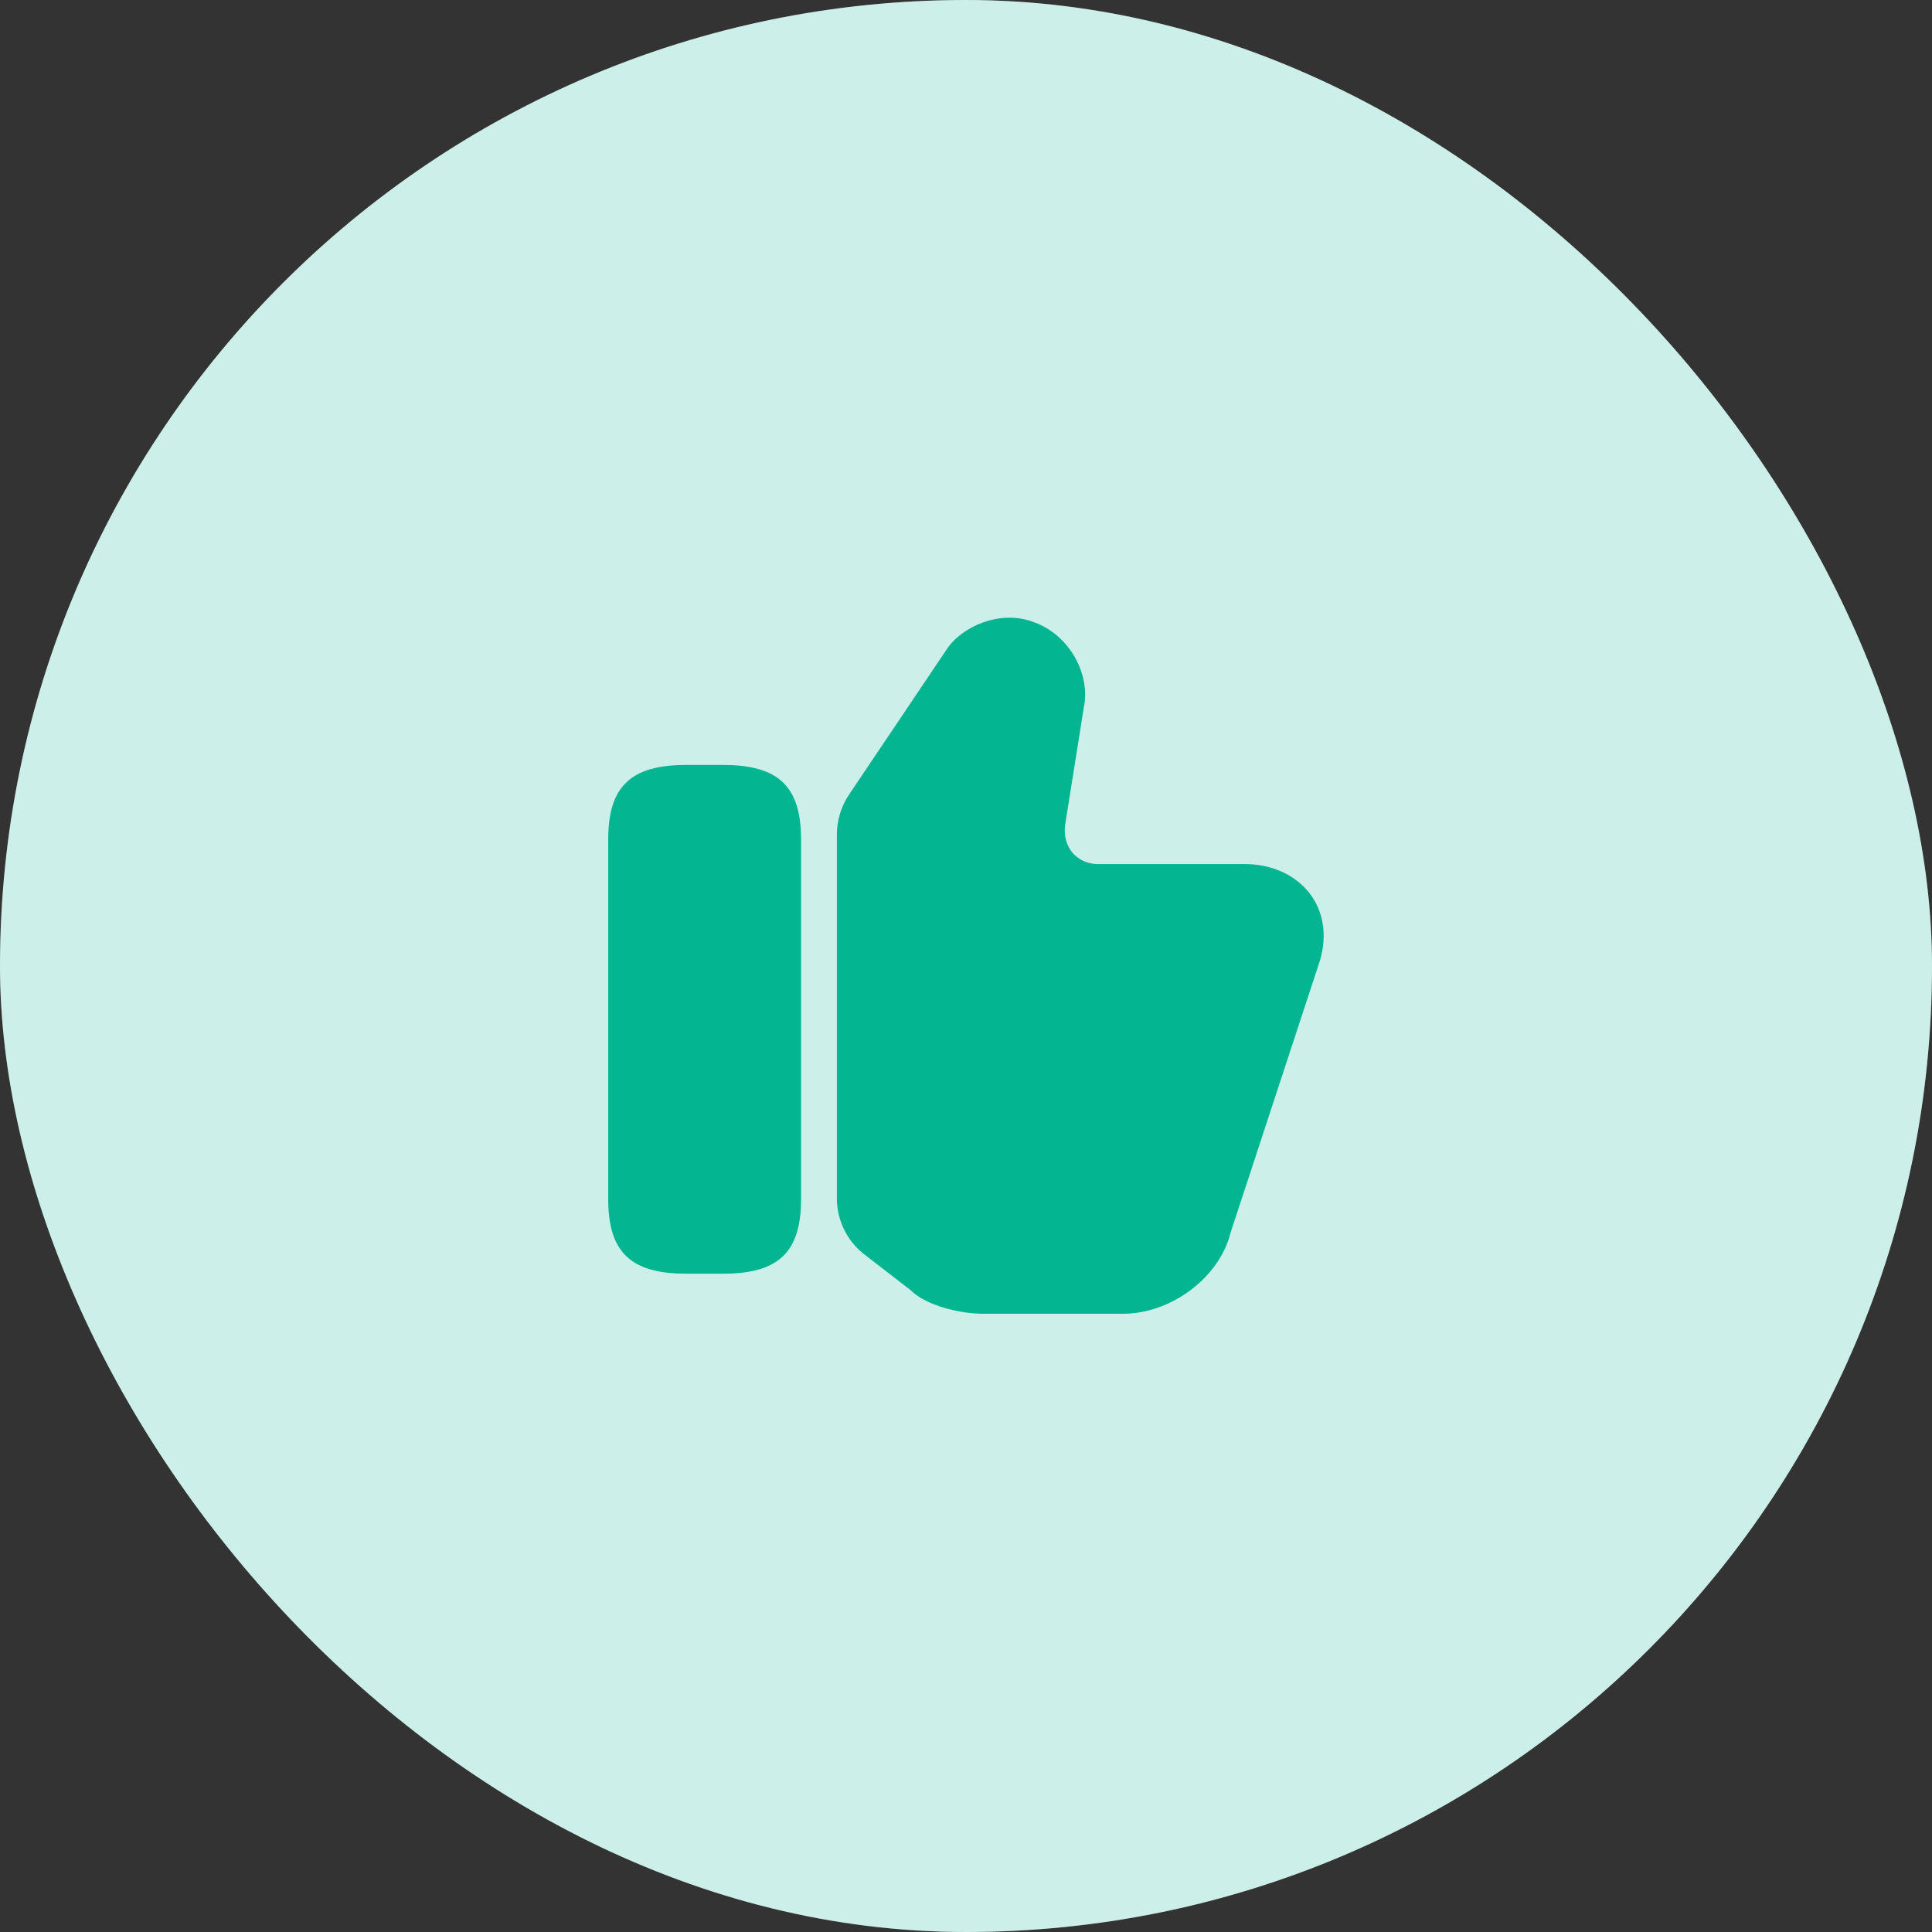 <svg width="72" height="72" viewBox="0 0 72 72" fill="none" xmlns="http://www.w3.org/2000/svg">
<rect x="0" y="0" width="72" height="72" fill="#333333" stroke="none"/>
<rect width="72" height="72" rx="36" fill="white"/>
<rect width="72" height="72" rx="36" fill="#03B591" fill-opacity="0.2"/>
<path d="M31.187 44.653V31.107C31.187 30.573 31.347 30.053 31.64 29.613L35.28 24.2C35.853 23.333 37.28 22.72 38.493 23.173C39.8 23.613 40.667 25.08 40.387 26.387L39.693 30.747C39.64 31.147 39.747 31.507 39.973 31.787C40.2 32.04 40.533 32.2 40.893 32.2H46.373C47.427 32.2 48.333 32.627 48.867 33.373C49.373 34.093 49.467 35.027 49.133 35.973L45.853 45.96C45.44 47.613 43.64 48.96 41.853 48.96H36.653C35.76 48.96 34.507 48.653 33.933 48.08L32.227 46.76C31.573 46.267 31.187 45.48 31.187 44.653Z" fill="#03B591"/>
<path d="M26.947 28.507H25.573C23.507 28.507 22.667 29.307 22.667 31.28V44.693C22.667 46.667 23.507 47.467 25.573 47.467H26.947C29.013 47.467 29.853 46.667 29.853 44.693V31.28C29.853 29.307 29.013 28.507 26.947 28.507Z" fill="#03B591"/>
</svg>
